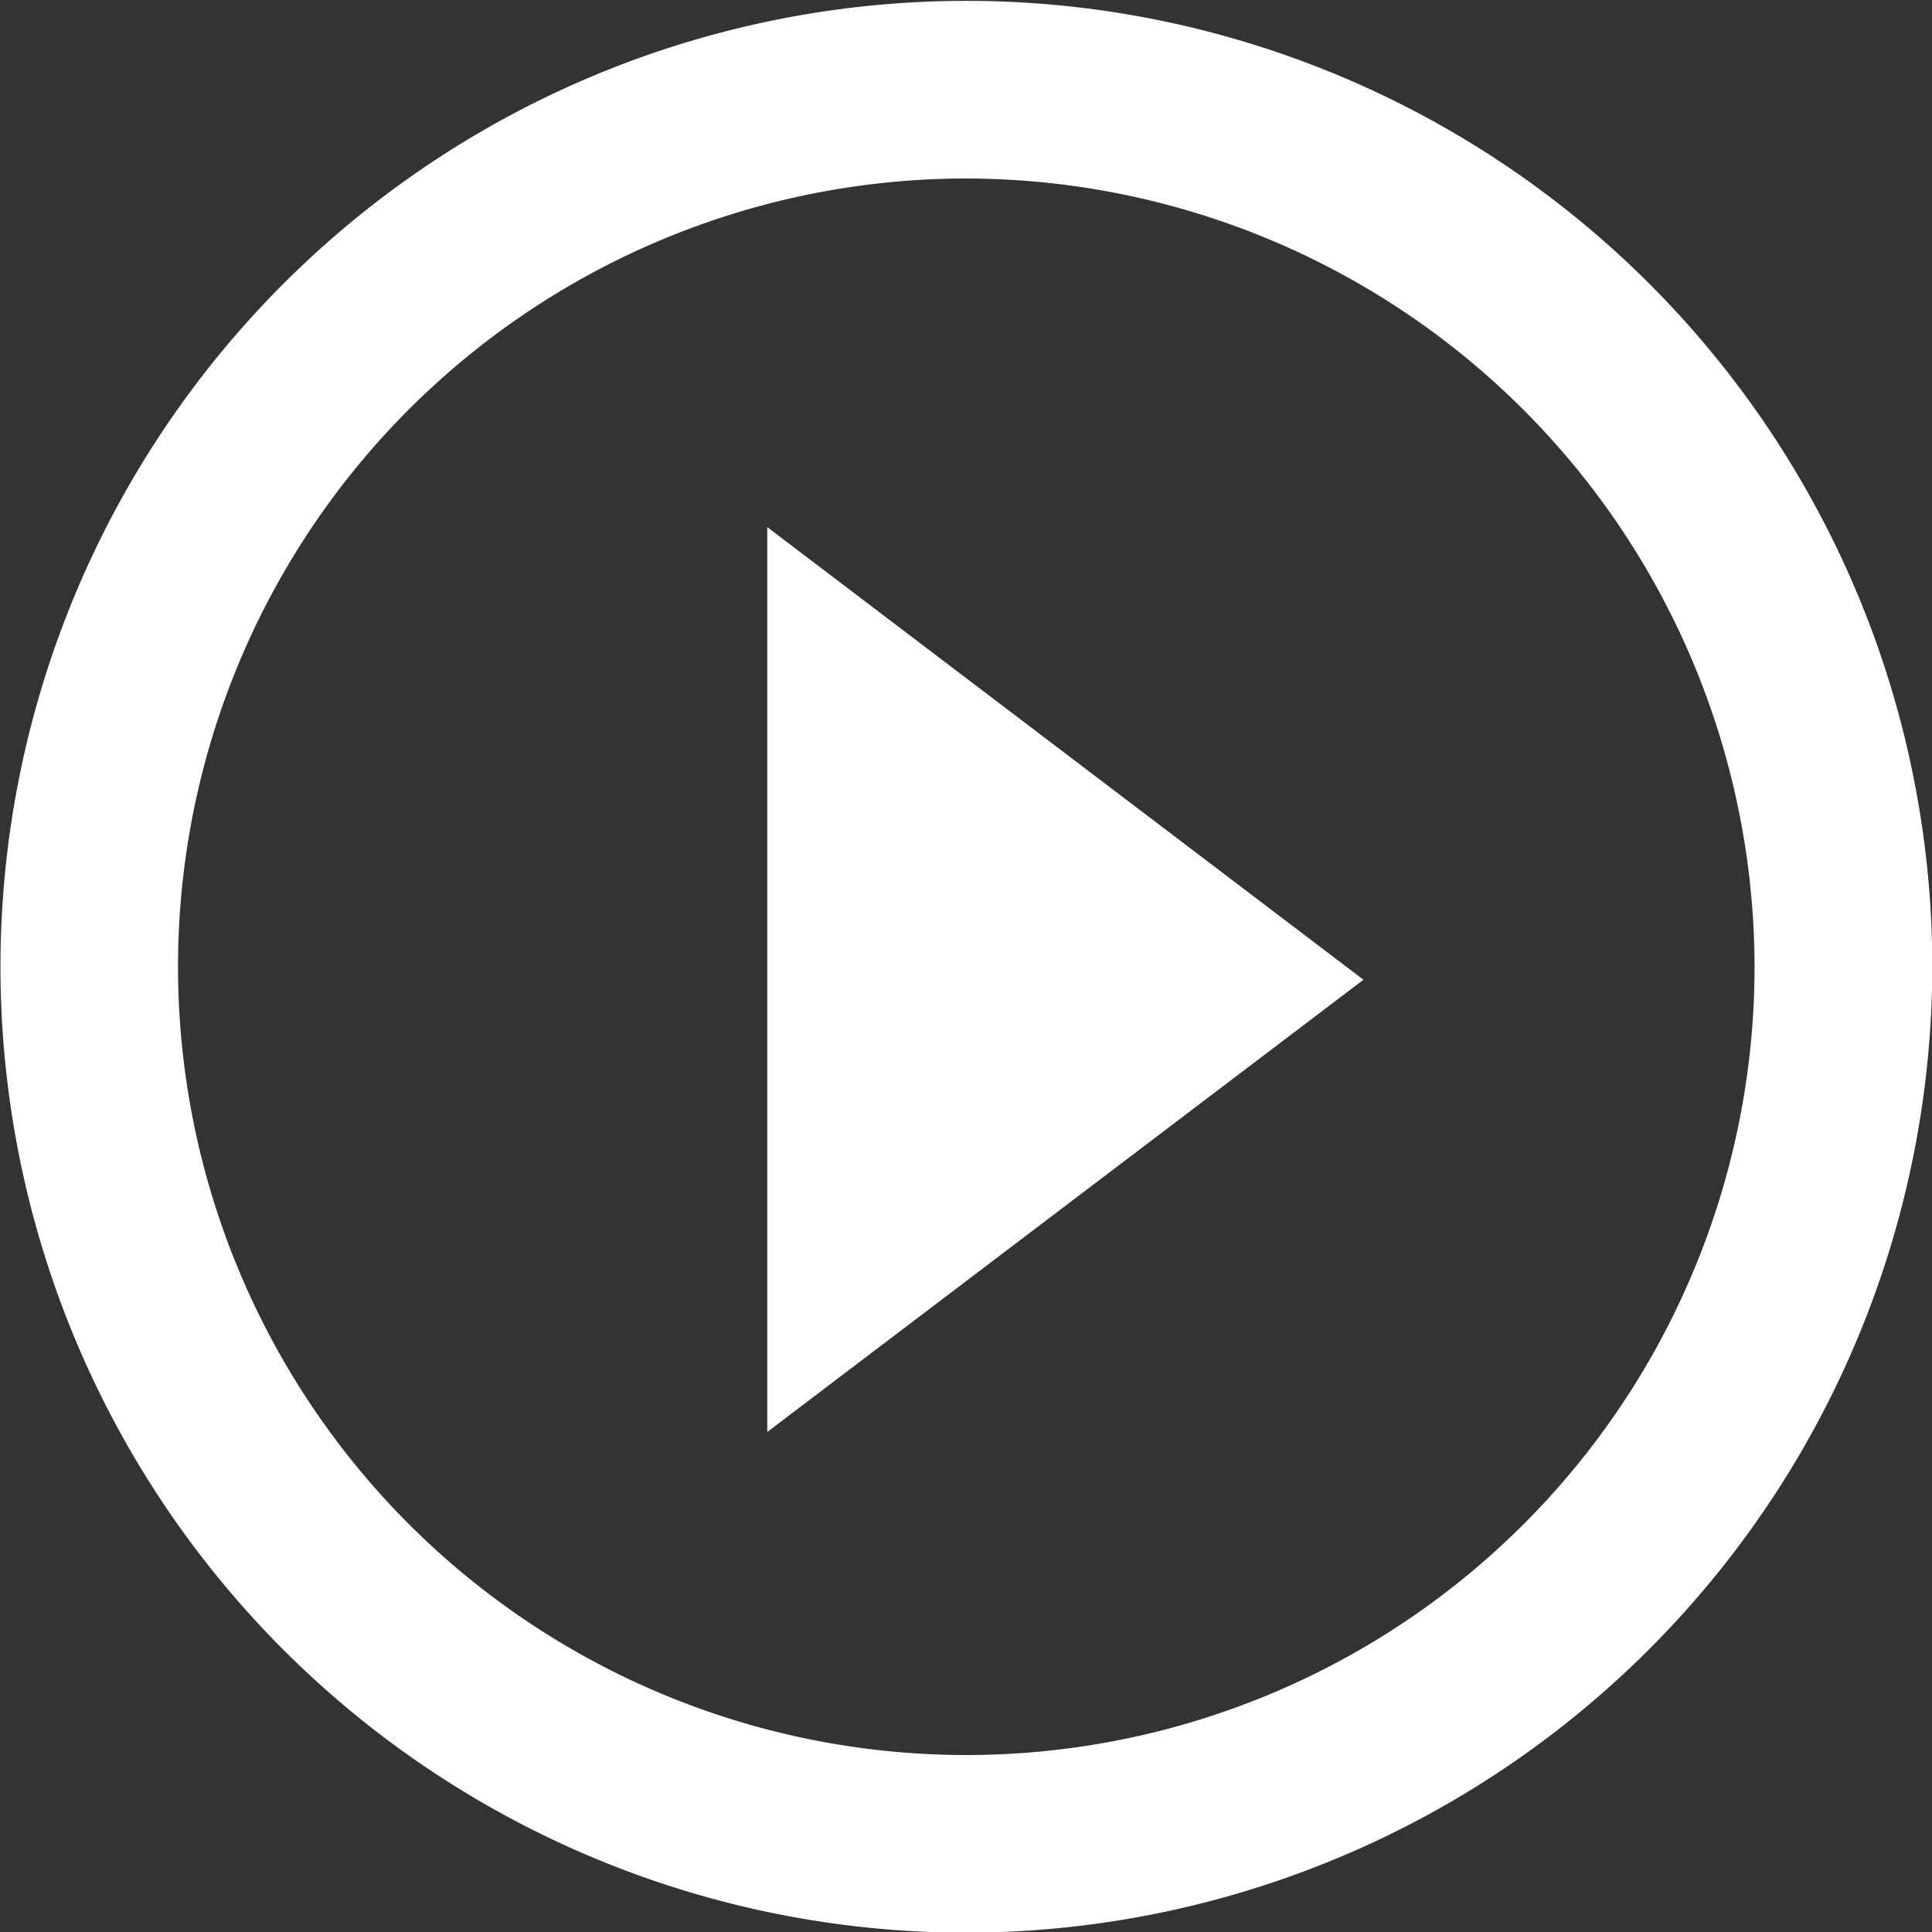 <svg xmlns="http://www.w3.org/2000/svg" width="20.25" height="20.25" viewBox="0 0 20.25 20.25"><rect x="0" y="0" width="20.25" height="20.25" fill="#333333" stroke="none"/><defs><style>.cls-1{fill:#fff;fill-rule:evenodd}</style></defs><path id="Form_1" data-name="Form 1" class="cls-1" d="M499.458-4422.78V5745.98M500.5 403.632a10.124 10.124 0 1 1 10.128-10.124 10.137 10.137 0 0 1-10.128 10.124zm0-18.386a8.262 8.262 0 1 0 8.265 8.262 8.273 8.273 0 0 0-8.265-8.262zm-2.083 13.138V388.9l6.249 4.744z" transform="translate(-490.375 -383.375)"/></svg>